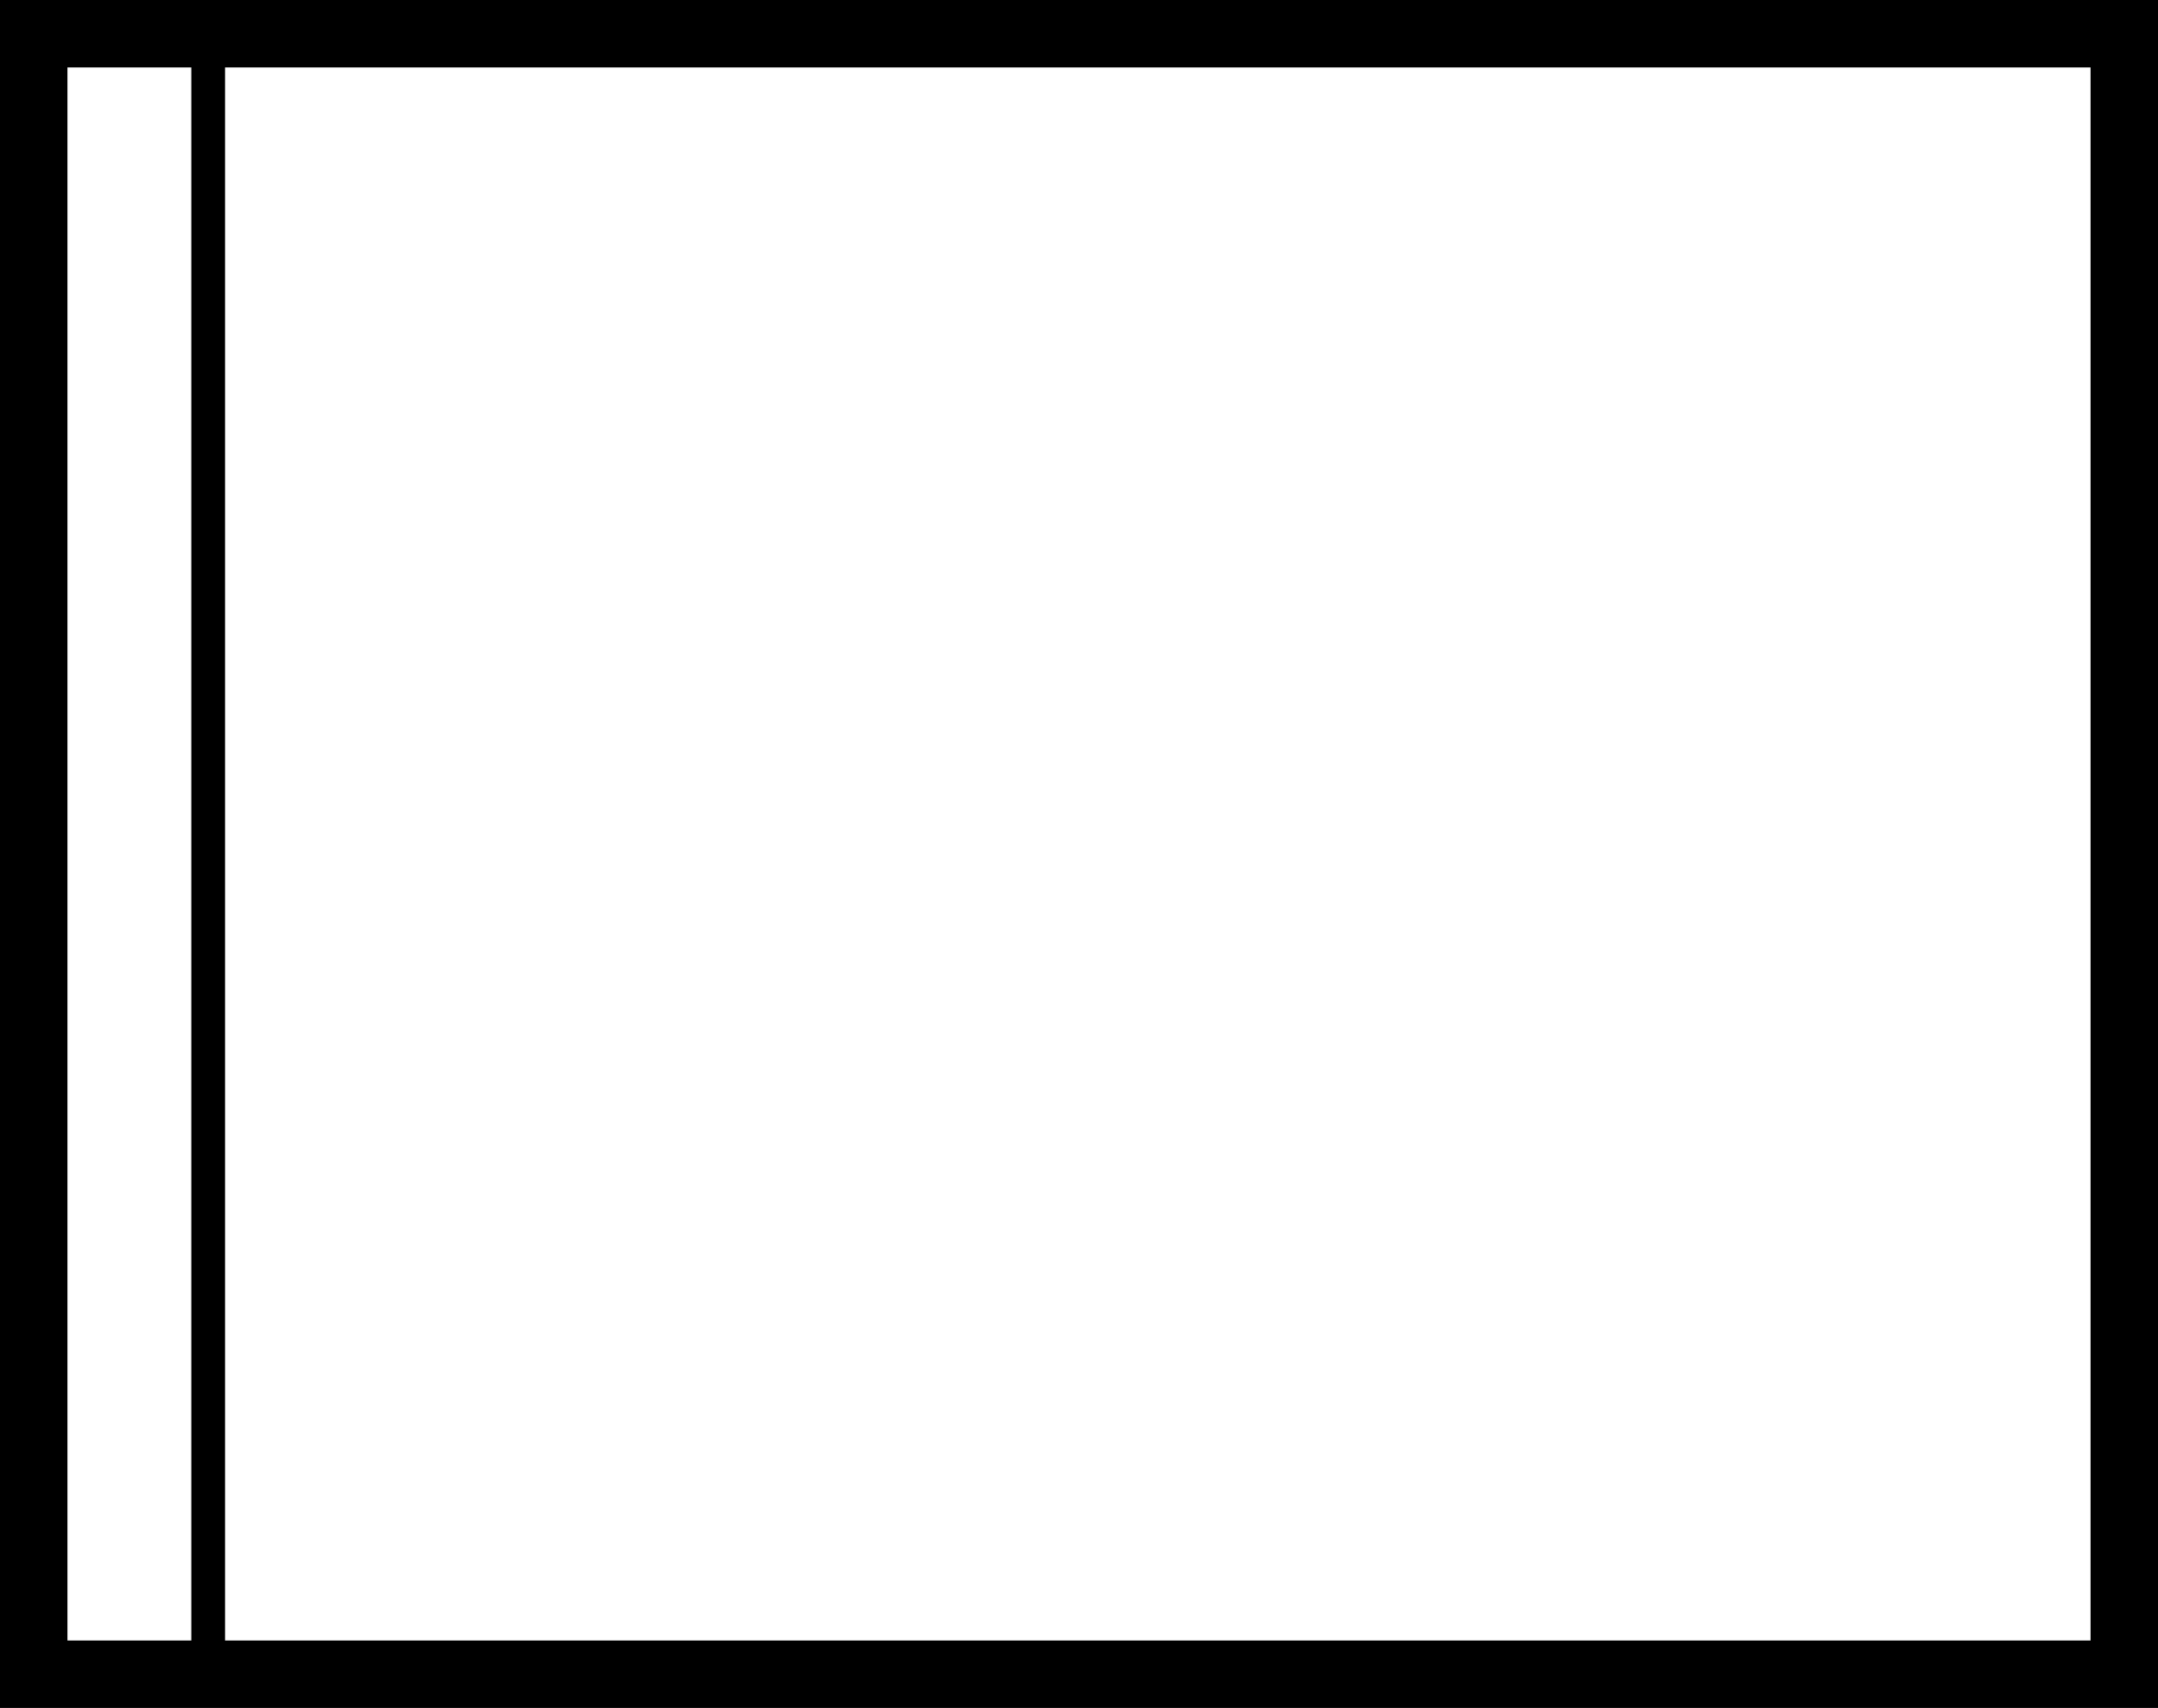 <svg xmlns="http://www.w3.org/2000/svg" width="32" height="25.33" viewBox="0 0 32 25.33"><g transform="translate(0 -5.23)"><g transform="translate(0 5.23)"><g fill="none" stroke="#000" stroke-width="1"><rect width="32" height="25.33" stroke="none"/><rect x="0.5" y="0.5" width="31" height="24.33" fill="none"/></g><path d="M0,0V24.386" transform="translate(3.087)" fill="none" stroke="#000" stroke-width="0.5"/></g></g></svg>